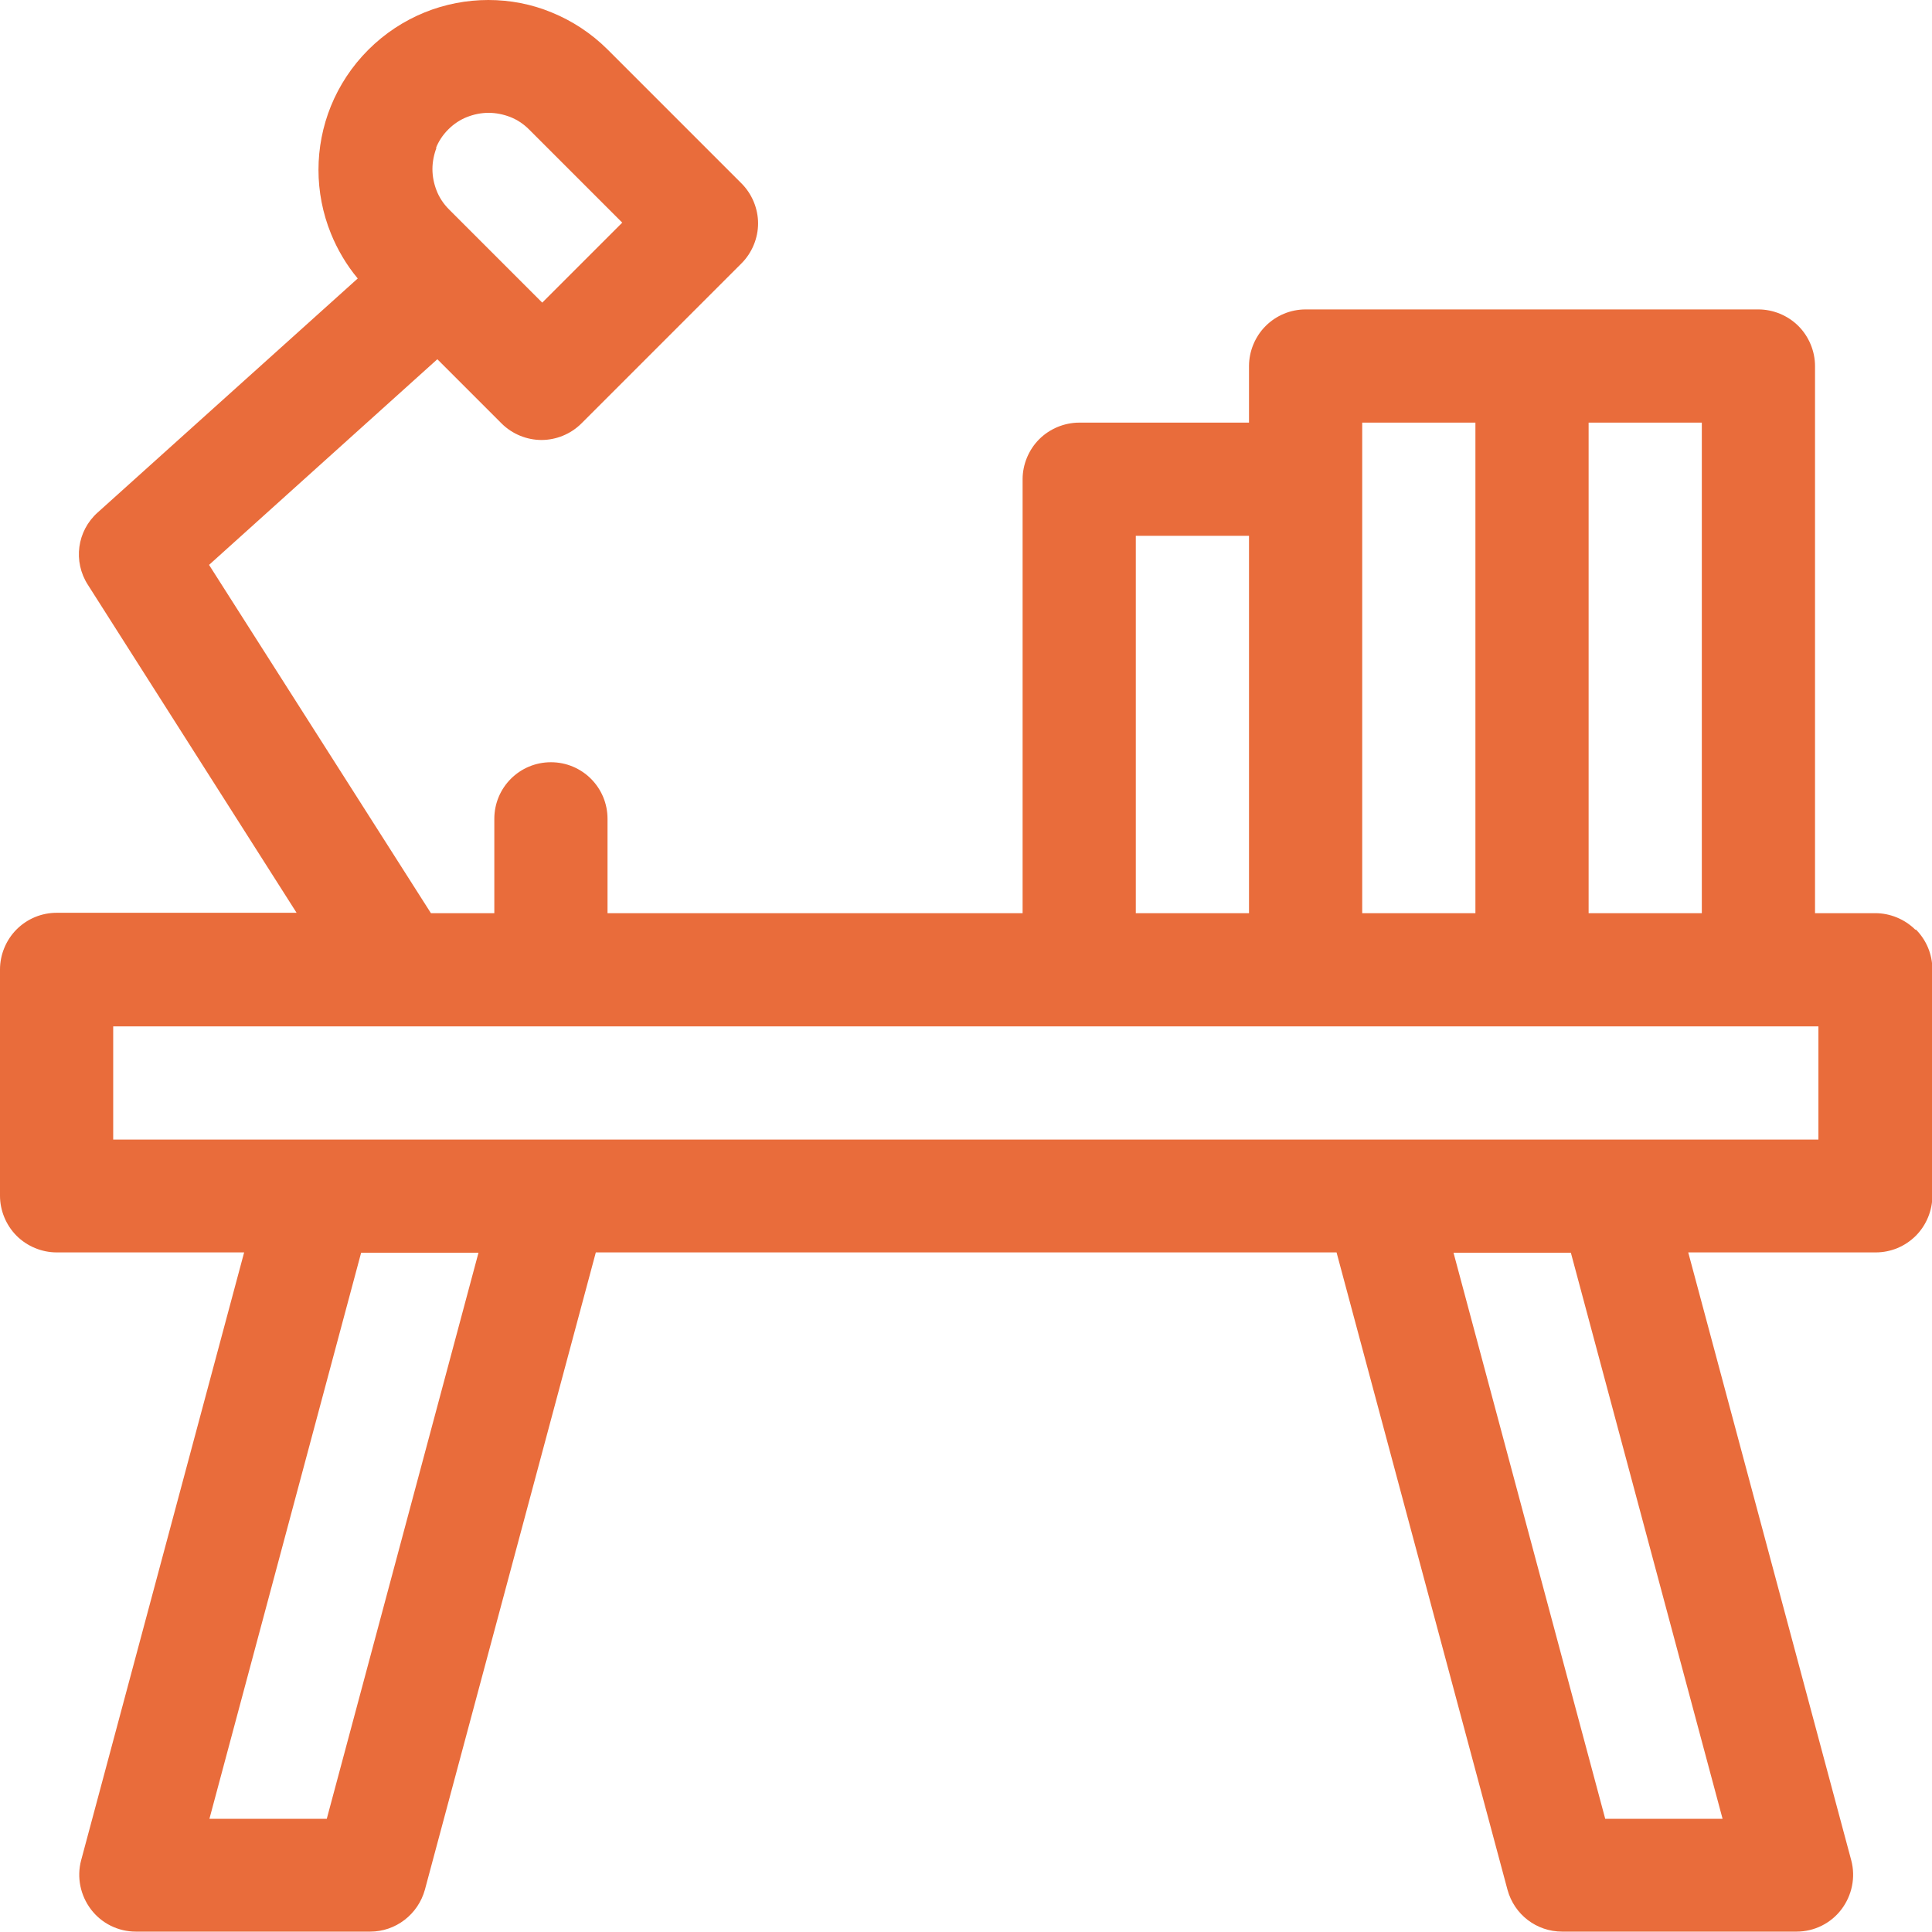 <svg xmlns="http://www.w3.org/2000/svg" id="Layer_1" data-name="Layer 1" viewBox="0 0 512 512"><defs><style>      .cls-1 {        fill: #e96c3b;        stroke-width: 0px;      }    </style></defs><path class="cls-1" d="M507.6,246.4c-2.8-2.8-6.7-4.4-10.6-4.4h-16V97c0-3.9-1.6-7.8-4.4-10.6-2.8-2.8-6.7-4.4-10.6-4.4h-120c-4,0-7.8,1.6-10.6,4.4s-4.4,6.7-4.4,10.6v15h-45c-3.9,0-7.8,1.6-10.6,4.4-2.8,2.8-4.4,6.7-4.4,10.6v115h-110v-25c0-8.3-6.7-15-15-15s-15,6.7-15,15v25h-16.8l-58.8-92.3,60.5-54.5,17,17c2.9,2.9,6.8,4.4,10.6,4.4s7.7-1.5,10.6-4.4l42.4-42.4c2.8-2.8,4.4-6.7,4.4-10.6s-1.6-7.8-4.4-10.6l-35.4-35.4c-4.4-4.4-9.5-7.7-14.9-9.9C140.9,1.1,135.2,0,129.4,0c-5.7,0-11.5,1.1-16.9,3.3-5.4,2.2-10.5,5.5-14.9,9.9-4.4,4.4-7.7,9.5-9.9,14.9-2.2,5.4-3.3,11.2-3.3,16.9,0,5.7,1.1,11.5,3.3,16.9,1.7,4.2,4.1,8.3,7.1,11.9l-68.9,62c-5.5,4.9-6.6,13-2.6,19.2l55.3,86.9H15c-4,0-7.8,1.6-10.6,4.4-2.8,2.8-4.4,6.7-4.4,10.6v60c0,3.9,1.6,7.8,4.4,10.6,2.8,2.8,6.7,4.4,10.6,4.4h49.7l-43.2,161.1c-1.2,4.5-.2,9.3,2.6,13s7.2,5.9,11.9,5.9h62.1c6.8,0,12.7-4.6,14.5-11.1l45.3-168.9h196.3l45.3,168.9c1.8,6.6,7.7,11.1,14.5,11.1h62.1c4.7,0,9.1-2.2,11.9-5.9s3.8-8.5,2.6-13l-43.2-161.1h49.7c4,0,7.8-1.6,10.6-4.4,2.8-2.8,4.4-6.7,4.4-10.6v-60c0-4-1.6-7.8-4.4-10.6ZM115.5,39.3c.7-1.8,1.8-3.5,3.3-5,1.5-1.5,3.2-2.6,5-3.3,1.8-.7,3.7-1.1,5.7-1.1h0c1.9,0,3.9.4,5.7,1.1,1.8.7,3.5,1.8,5,3.3l24.7,24.7-21.2,21.2-24.7-24.7h0c-1.5-1.5-2.6-3.2-3.3-5-.7-1.8-1.1-3.7-1.1-5.7,0-1.9.4-3.9,1.1-5.7ZM421,112h30v130h-30V112ZM361,112h30v130h-30V112ZM301,142h30v100h-30v-100ZM86.6,482h-31.1l40.2-150h31.1l-40.2,150ZM456.5,482h-31.1l-40.2-150h31.1l40.2,150ZM482,302h-53.9c-.1,0-.2,0-.3,0s-.2,0-.3,0h-61.5c-.1,0-.2,0-.3,0s-.2,0-.3,0h-218.7c-.1,0-.2,0-.3,0s-.2,0-.3,0h-61.5c-.1,0-.2,0-.3,0s-.2,0-.3,0H30v-30h75.8c0,0,.2,0,.2,0s.2,0,.2,0h375.7v30Z"></path></svg>